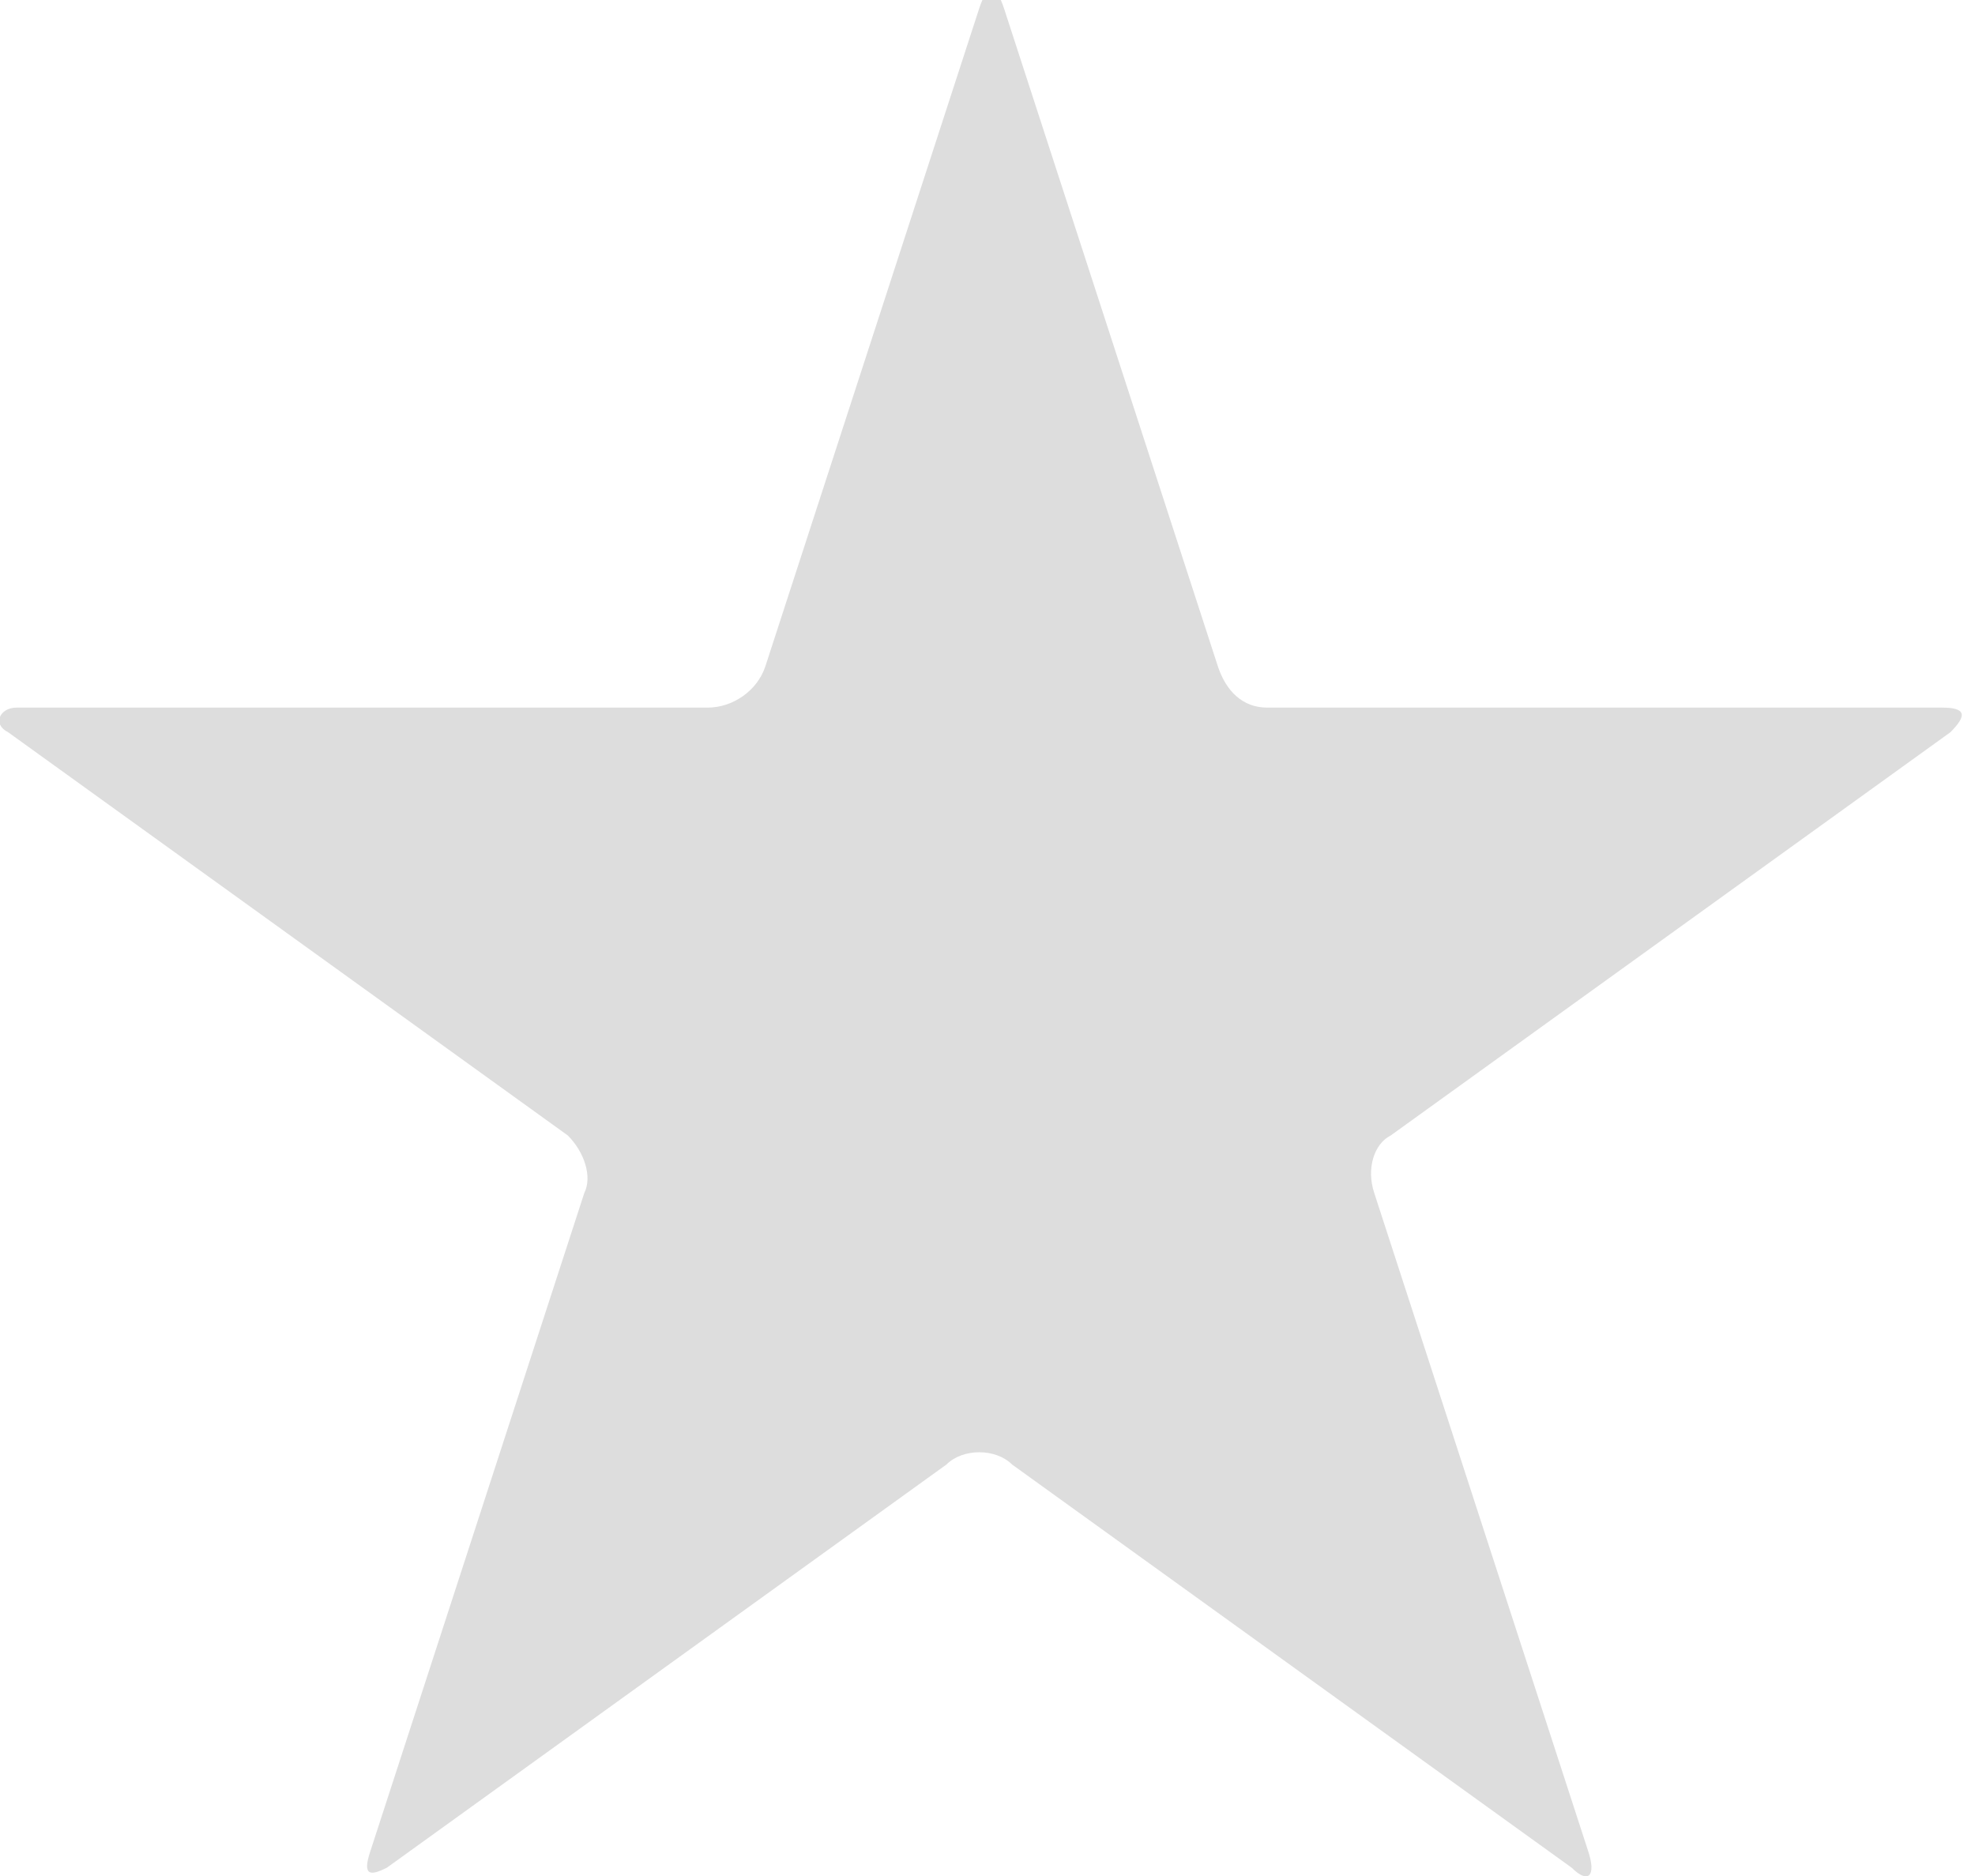 <?xml version="1.0" encoding="utf-8"?>
<!-- Generator: Adobe Illustrator 27.9.1, SVG Export Plug-In . SVG Version: 6.00 Build 0)  -->
<svg version="1.1" id="Layer_1" xmlns="http://www.w3.org/2000/svg" xmlns:xlink="http://www.w3.org/1999/xlink" x="0px" y="0px"
	 viewBox="0 0 24 22.8" style="enable-background:new 0 0 24 22.8;" xml:space="preserve">
<g>
	<path fill="#dddddd" d="M15.4,8.6c-0.3,0-0.5-0.2-0.6-0.5l-2.6-8c-0.1-0.3-0.2-0.3-0.3,0l-2.6,8C9.2,8.4,8.9,8.6,8.6,8.6H0.2
		C0,8.6-0.1,8.8,0.1,8.9l6.8,4.9c0.2,0.2,0.3,0.5,0.2,0.7l-2.6,8c-0.1,0.3,0,0.3,0.2,0.2l6.8-4.9c0.2-0.2,0.6-0.2,0.8,0l6.8,4.9
		c0.2,0.2,0.3,0.1,0.2-0.2l-2.6-8c-0.1-0.3,0-0.6,0.2-0.7l6.8-4.9c0.2-0.2,0.2-0.3-0.1-0.3L15.4,8.6L15.4,8.6z"/>
</g>
</svg>
